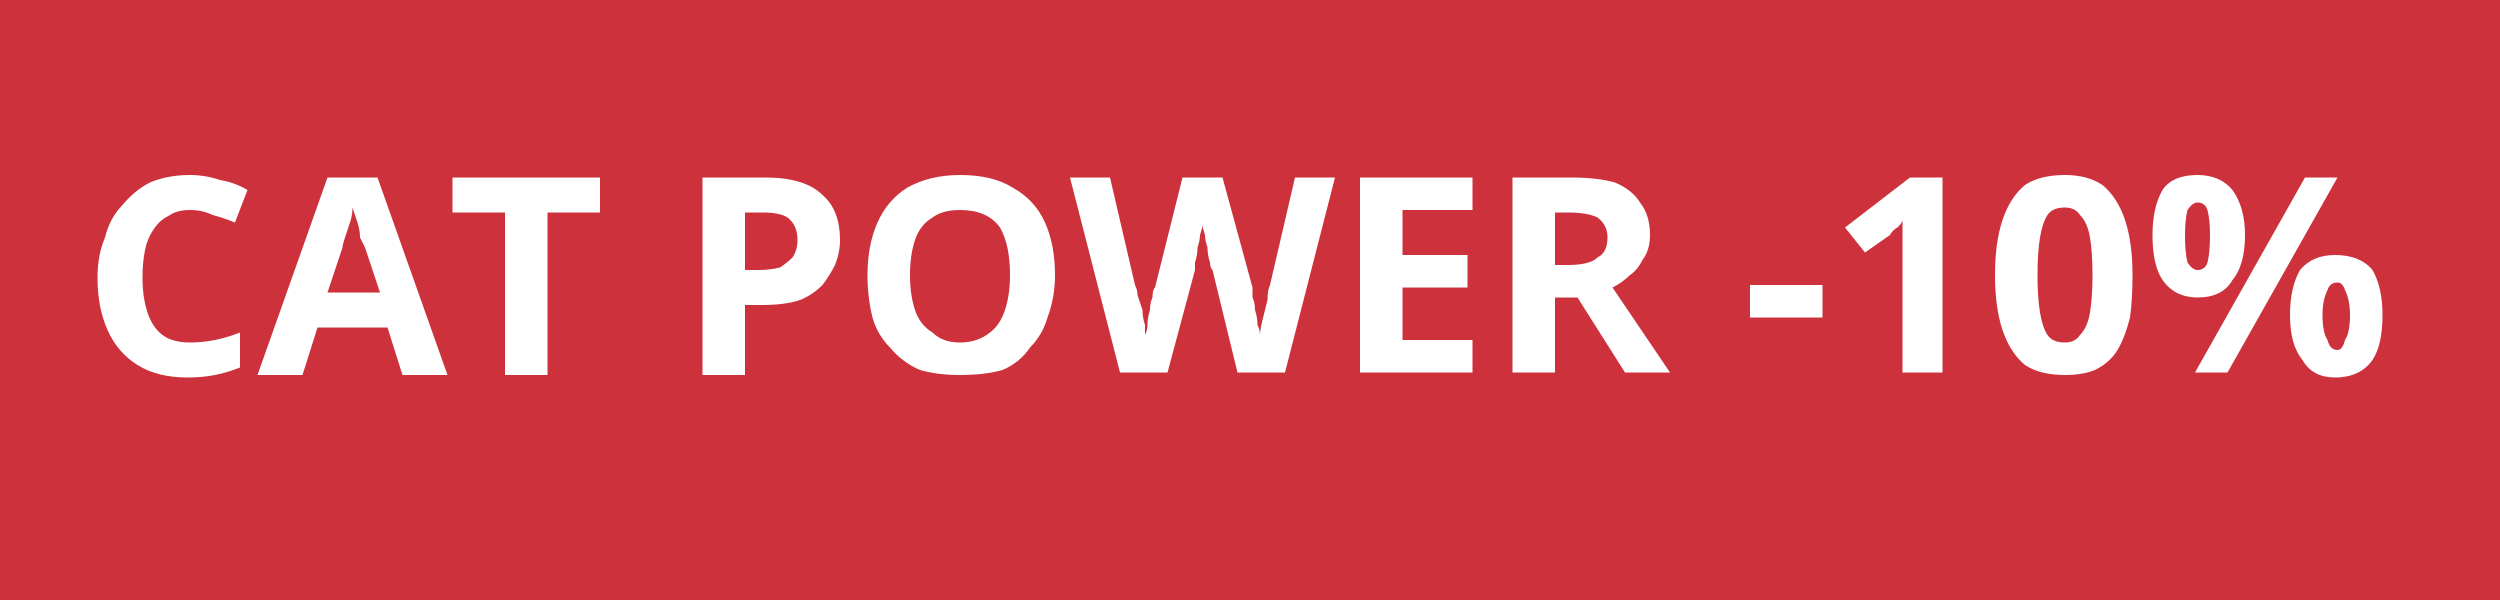 <svg version="1.2" xmlns="http://www.w3.org/2000/svg" viewBox="0 0 100 24" width="100" height="24"><style>.a{fill:#cd313c}.b{fill:#fff}</style><path class="a" d="m0 0h100v24h-100z"/><path fill-rule="evenodd" class="b" d="m7.6 8.4q-0.5 0-0.8 0.2-0.4 0.2-0.6 0.5-0.3 0.4-0.4 0.9-0.1 0.5-0.1 1.1 0 0.8 0.2 1.4 0.2 0.6 0.6 0.9 0.4 0.3 1.1 0.3 0.5 0 1-0.1 0.5-0.1 1-0.3v1.4q-0.5 0.2-1 0.3-0.5 0.1-1.1 0.1-1.2 0-2-0.5-0.8-0.5-1.2-1.4-0.4-0.9-0.4-2.1 0-0.9 0.3-1.6 0.2-0.8 0.7-1.3 0.5-0.6 1.1-0.9 0.7-0.3 1.6-0.3 0.6 0 1.2 0.2 0.6 0.1 1.1 0.4l-0.5 1.3q-0.5-0.2-0.9-0.3-0.4-0.2-0.9-0.2zm10.3 6.6h-1.8l-0.6-1.9h-2.8l-0.6 1.9h-1.8l2.8-7.9h2zm-4.8-3.3h2.1l-0.6-1.8q-0.1-0.2-0.2-0.4 0-0.3-0.1-0.6-0.1-0.3-0.2-0.6 0 0.3-0.1 0.6-0.1 0.3-0.2 0.6-0.1 0.3-0.1 0.4zm8.8-3.2v6.5h-1.7v-6.5h-2.1v-1.4h5.9v1.4zm6.2-1.4h2.5q1.6 0 2.3 0.7 0.7 0.6 0.7 1.8 0 0.5-0.2 1-0.2 0.4-0.5 0.8-0.4 0.4-0.9 0.6-0.6 0.2-1.5 0.2h-0.7v2.8h-1.7zm2.4 1.4h-0.7v2.3h0.5q0.5 0 0.9-0.1 0.3-0.2 0.5-0.4 0.2-0.3 0.2-0.7 0-0.6-0.4-0.9-0.3-0.2-1-0.2zm11.7 2.5q0 0.9-0.3 1.7-0.2 0.7-0.7 1.2-0.4 0.6-1.1 0.9-0.7 0.2-1.7 0.2-0.9 0-1.6-0.2-0.7-0.3-1.2-0.9-0.5-0.5-0.7-1.2-0.2-0.8-0.2-1.7 0-1.2 0.4-2.1 0.4-0.9 1.2-1.4 0.9-0.5 2.1-0.5 1.3 0 2.1 0.5 0.9 0.5 1.3 1.4 0.4 0.9 0.4 2.1zm-5.8 0q0 0.8 0.2 1.4 0.2 0.6 0.7 0.9 0.4 0.4 1.1 0.4 0.7 0 1.2-0.4 0.4-0.3 0.6-0.9 0.2-0.6 0.2-1.4 0-1.2-0.4-1.9-0.5-0.7-1.6-0.7-0.7 0-1.1 0.3-0.5 0.3-0.7 0.9-0.2 0.6-0.2 1.4zm15.4-3.9h1.6l-2 7.8h-1.9l-1-4.1q-0.1-0.1-0.1-0.3-0.1-0.3-0.1-0.6-0.1-0.3-0.1-0.5-0.1-0.3-0.1-0.4 0 0.1-0.1 0.4 0 0.2-0.1 0.5 0 0.3-0.1 0.6 0 0.2 0 0.3l-1.1 4.1h-1.9l-2-7.8h1.6l1 4.3q0.1 0.2 0.1 0.4 0.1 0.3 0.2 0.6 0 0.3 0.1 0.6 0 0.2 0 0.4 0.1-0.2 0.1-0.4 0-0.3 0.1-0.6 0-0.3 0.1-0.5 0-0.3 0.1-0.4l1.1-4.4h1.6l1.2 4.4q0 0.1 0 0.4 0.1 0.2 0.1 0.5 0.1 0.3 0.1 0.6 0.1 0.2 0.1 0.4 0-0.2 0.1-0.6 0.1-0.4 0.2-0.8 0-0.4 0.1-0.6zm7.1 6.5v1.3h-4.5v-7.8h4.5v1.3h-2.8v1.8h2.6v1.3h-2.6v2.1zm1.6-6.5h2.3q1.1 0 1.8 0.2 0.7 0.3 1 0.8 0.4 0.5 0.4 1.3 0 0.6-0.3 1-0.2 0.4-0.5 0.6-0.3 0.3-0.7 0.5l2.3 3.4h-1.8l-1.9-3h-0.9v3h-1.7zm2.2 1.4h-0.5v2.1h0.5q0.9 0 1.2-0.3 0.4-0.2 0.4-0.8 0-0.5-0.4-0.8-0.4-0.2-1.2-0.2zm10.2 4.2h-2.9v-1.3h2.9zm4.8-5.6v7.8h-1.6v-4.5q0-0.2 0-0.5 0-0.2 0-0.5 0-0.3 0-0.6 0 0.1-0.2 0.3-0.2 0.1-0.3 0.3l-1 0.7-0.8-1 2.6-2zm7.6 3.9q0 1-0.1 1.7-0.2 0.8-0.5 1.3-0.3 0.5-0.9 0.8-0.5 0.2-1.2 0.2-1 0-1.6-0.4-0.6-0.5-0.9-1.4-0.3-0.9-0.3-2.2 0-1.3 0.3-2.2 0.3-0.9 0.9-1.4 0.6-0.4 1.6-0.4 0.9 0 1.5 0.4 0.6 0.5 0.9 1.4 0.3 0.9 0.3 2.2zm-3.8 0q0 0.9 0.1 1.5 0.1 0.6 0.3 0.9 0.2 0.3 0.7 0.3 0.4 0 0.6-0.3 0.3-0.3 0.4-0.9 0.1-0.6 0.1-1.5 0-0.9-0.1-1.5-0.1-0.6-0.4-0.9-0.2-0.3-0.6-0.3-0.5 0-0.7 0.3-0.2 0.3-0.3 0.9-0.1 0.6-0.1 1.5zm6.4-4q0.9 0 1.4 0.6 0.5 0.7 0.5 1.8 0 1.2-0.5 1.8-0.4 0.7-1.4 0.7-0.9 0-1.4-0.7-0.4-0.6-0.4-1.8 0-1.1 0.4-1.8 0.4-0.6 1.4-0.6zm0 1.1q-0.2 0-0.4 0.3-0.1 0.4-0.1 1 0 0.7 0.1 1.1 0.2 0.3 0.4 0.3 0.3 0 0.4-0.3 0.1-0.4 0.1-1.1 0-0.6-0.1-1-0.1-0.3-0.4-0.3zm4.3-1h1.3l-4.4 7.8h-1.3zm1.2 3.1q1 0 1.5 0.6 0.4 0.7 0.4 1.8 0 1.2-0.4 1.8-0.5 0.7-1.5 0.7-0.9 0-1.3-0.7-0.5-0.6-0.5-1.8 0-1.1 0.4-1.8 0.5-0.6 1.4-0.6zm0.1 1.1q-0.3 0-0.4 0.3-0.2 0.4-0.2 1 0 0.7 0.2 1 0.1 0.4 0.4 0.4 0.2 0 0.3-0.4 0.2-0.3 0.2-1 0-0.6-0.2-1-0.1-0.3-0.3-0.3z"/></svg>